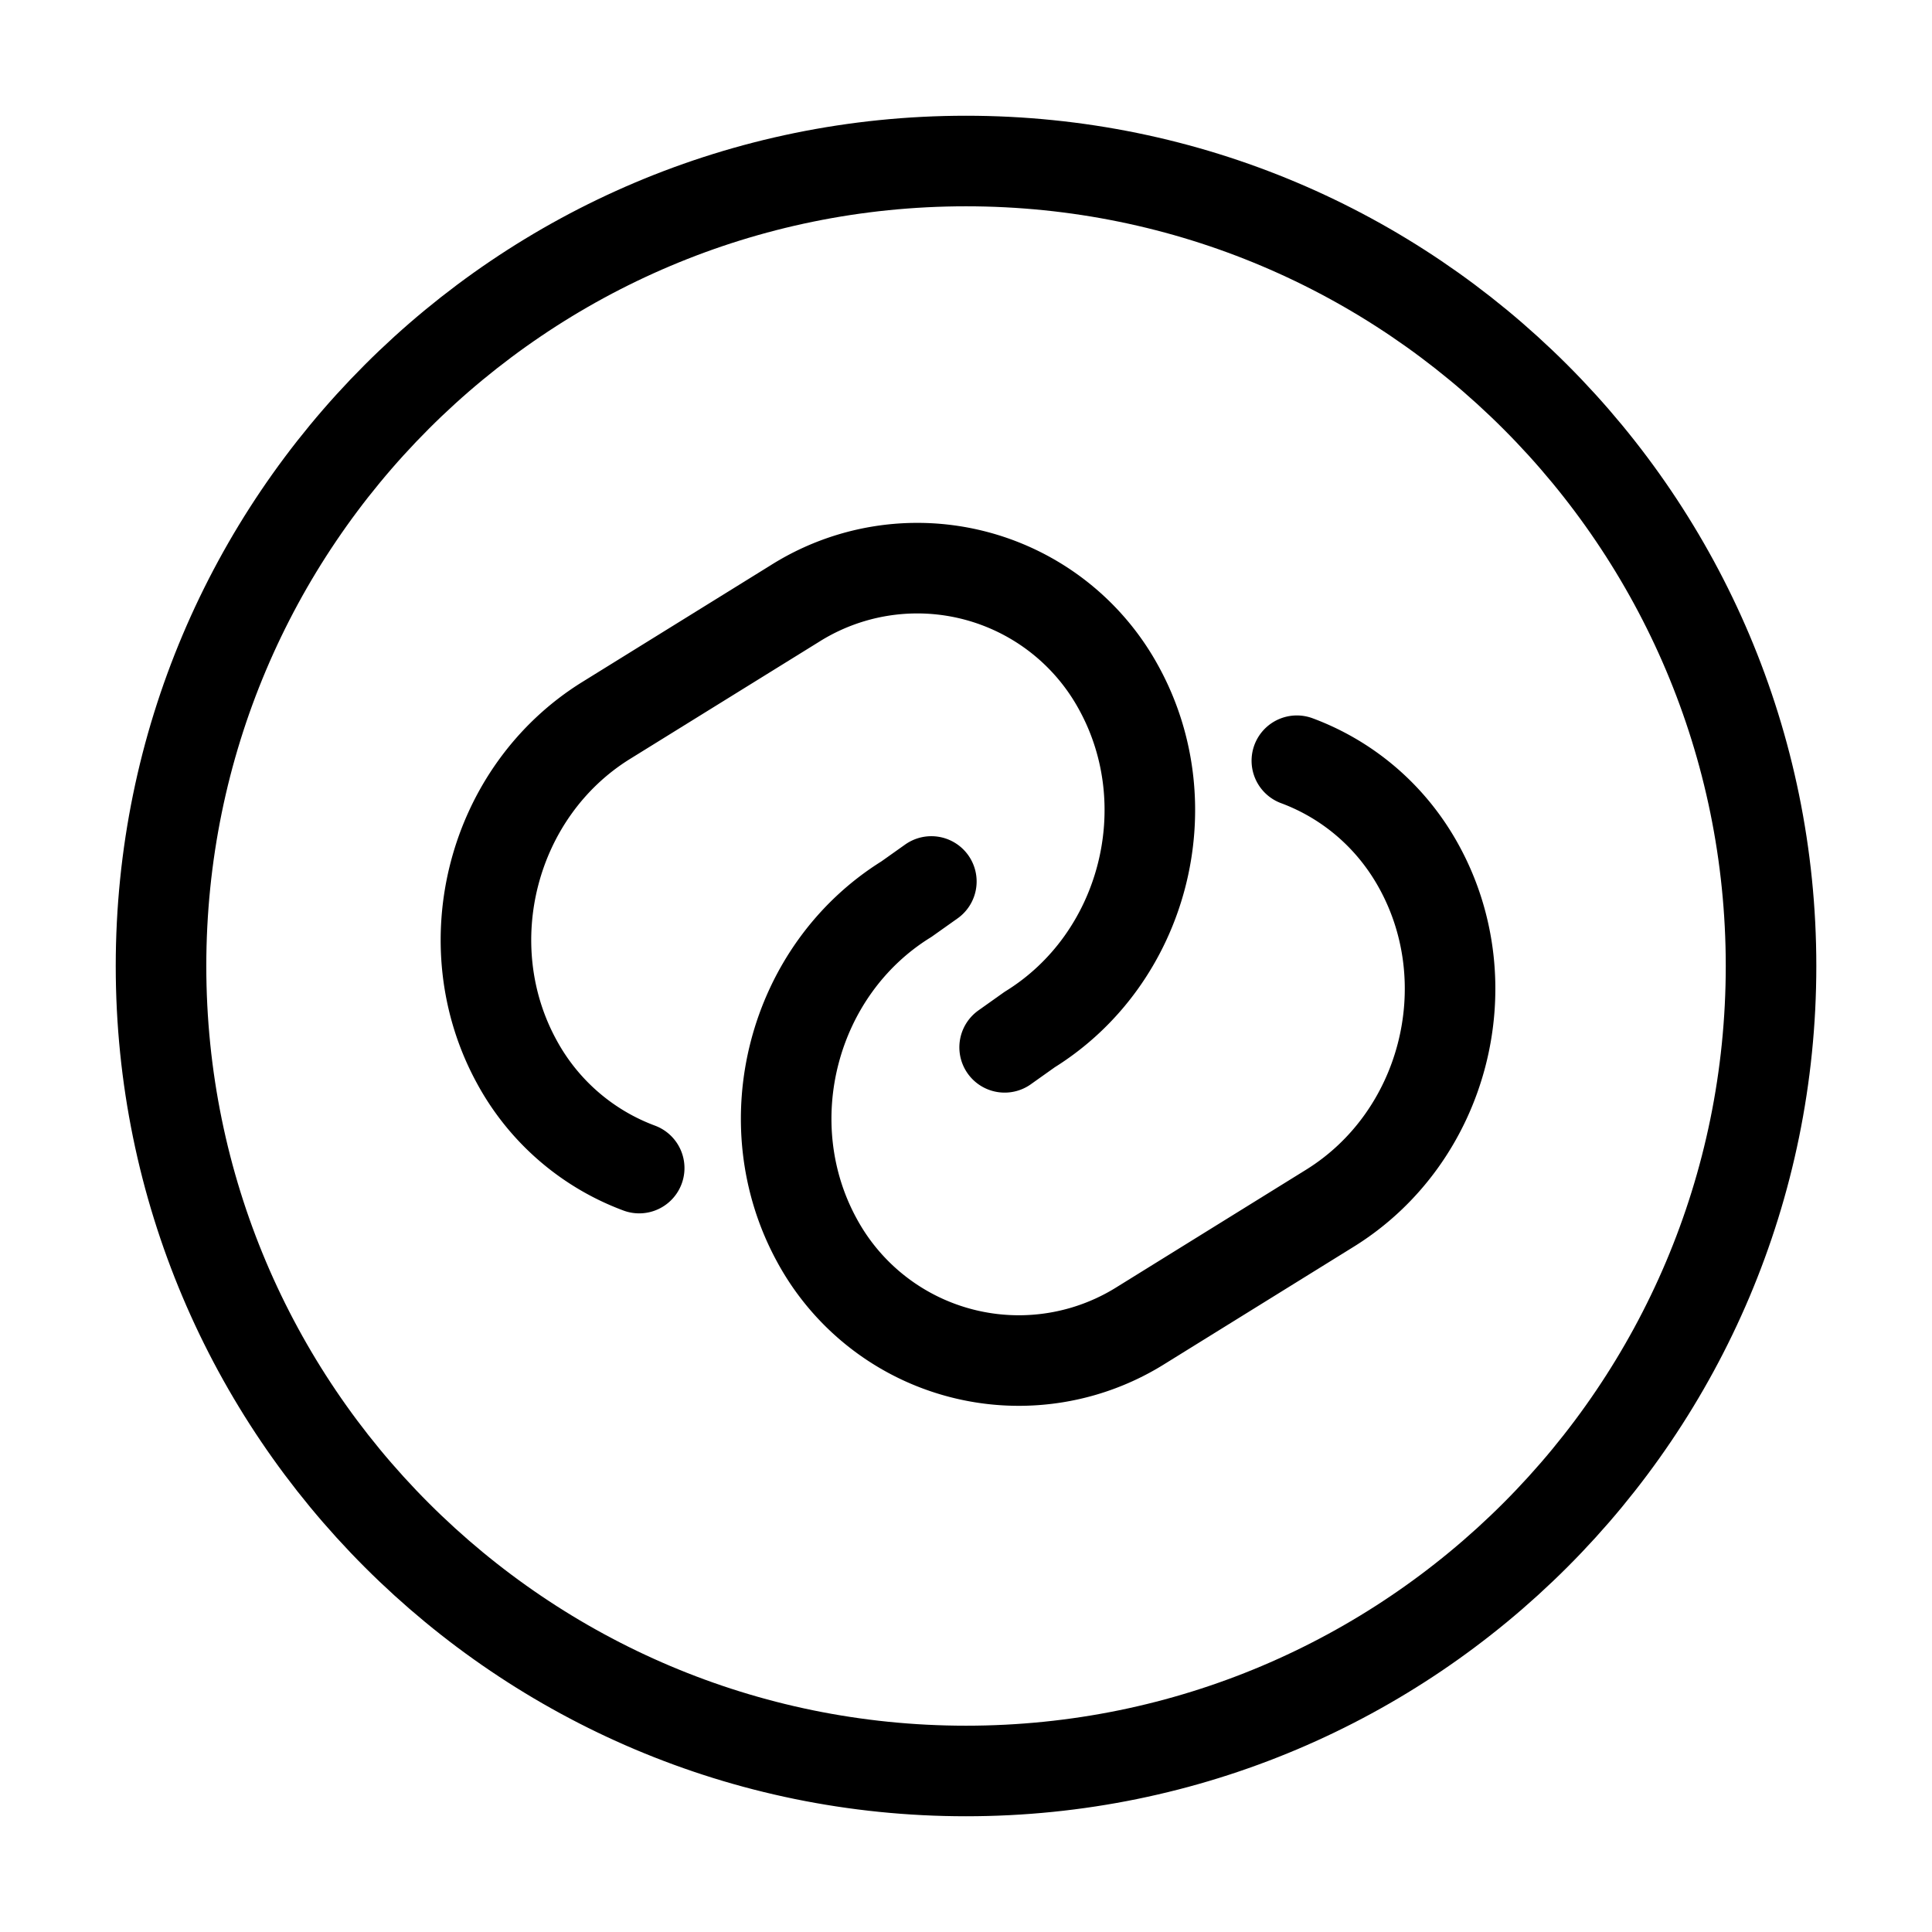 <svg xmlns="http://www.w3.org/2000/svg" fill="none" viewBox="0 0 32 32"><path stroke="currentColor" stroke-linecap="round" stroke-linejoin="round" stroke-width="1.5" d="M10.587 19.347a3.82 3.82 0 0 1-2.027-1.76c-1.066-1.947-.413-4.48 1.48-5.654L13.16 10a3.8 3.8 0 0 1 5.374 1.4c1.066 1.947.413 4.48-1.48 5.653l-.414.294"/><path stroke="currentColor" stroke-linecap="round" stroke-linejoin="round" stroke-width="1.5" d="M21.48 12.6c.826.307 1.56.907 2.026 1.76 1.067 1.947.414 4.48-1.48 5.653l-3.12 1.934a3.803 3.803 0 0 1-5.373-1.4c-1.067-1.947-.413-4.48 1.48-5.654l.413-.293"/><path stroke="currentColor" stroke-linecap="round" stroke-linejoin="round" stroke-width="1.5" d="M16 29.333c7.364 0 13.334-5.97 13.334-13.333S23.364 2.667 16 2.667 2.667 8.637 2.667 16 8.637 29.333 16 29.333"/></svg>